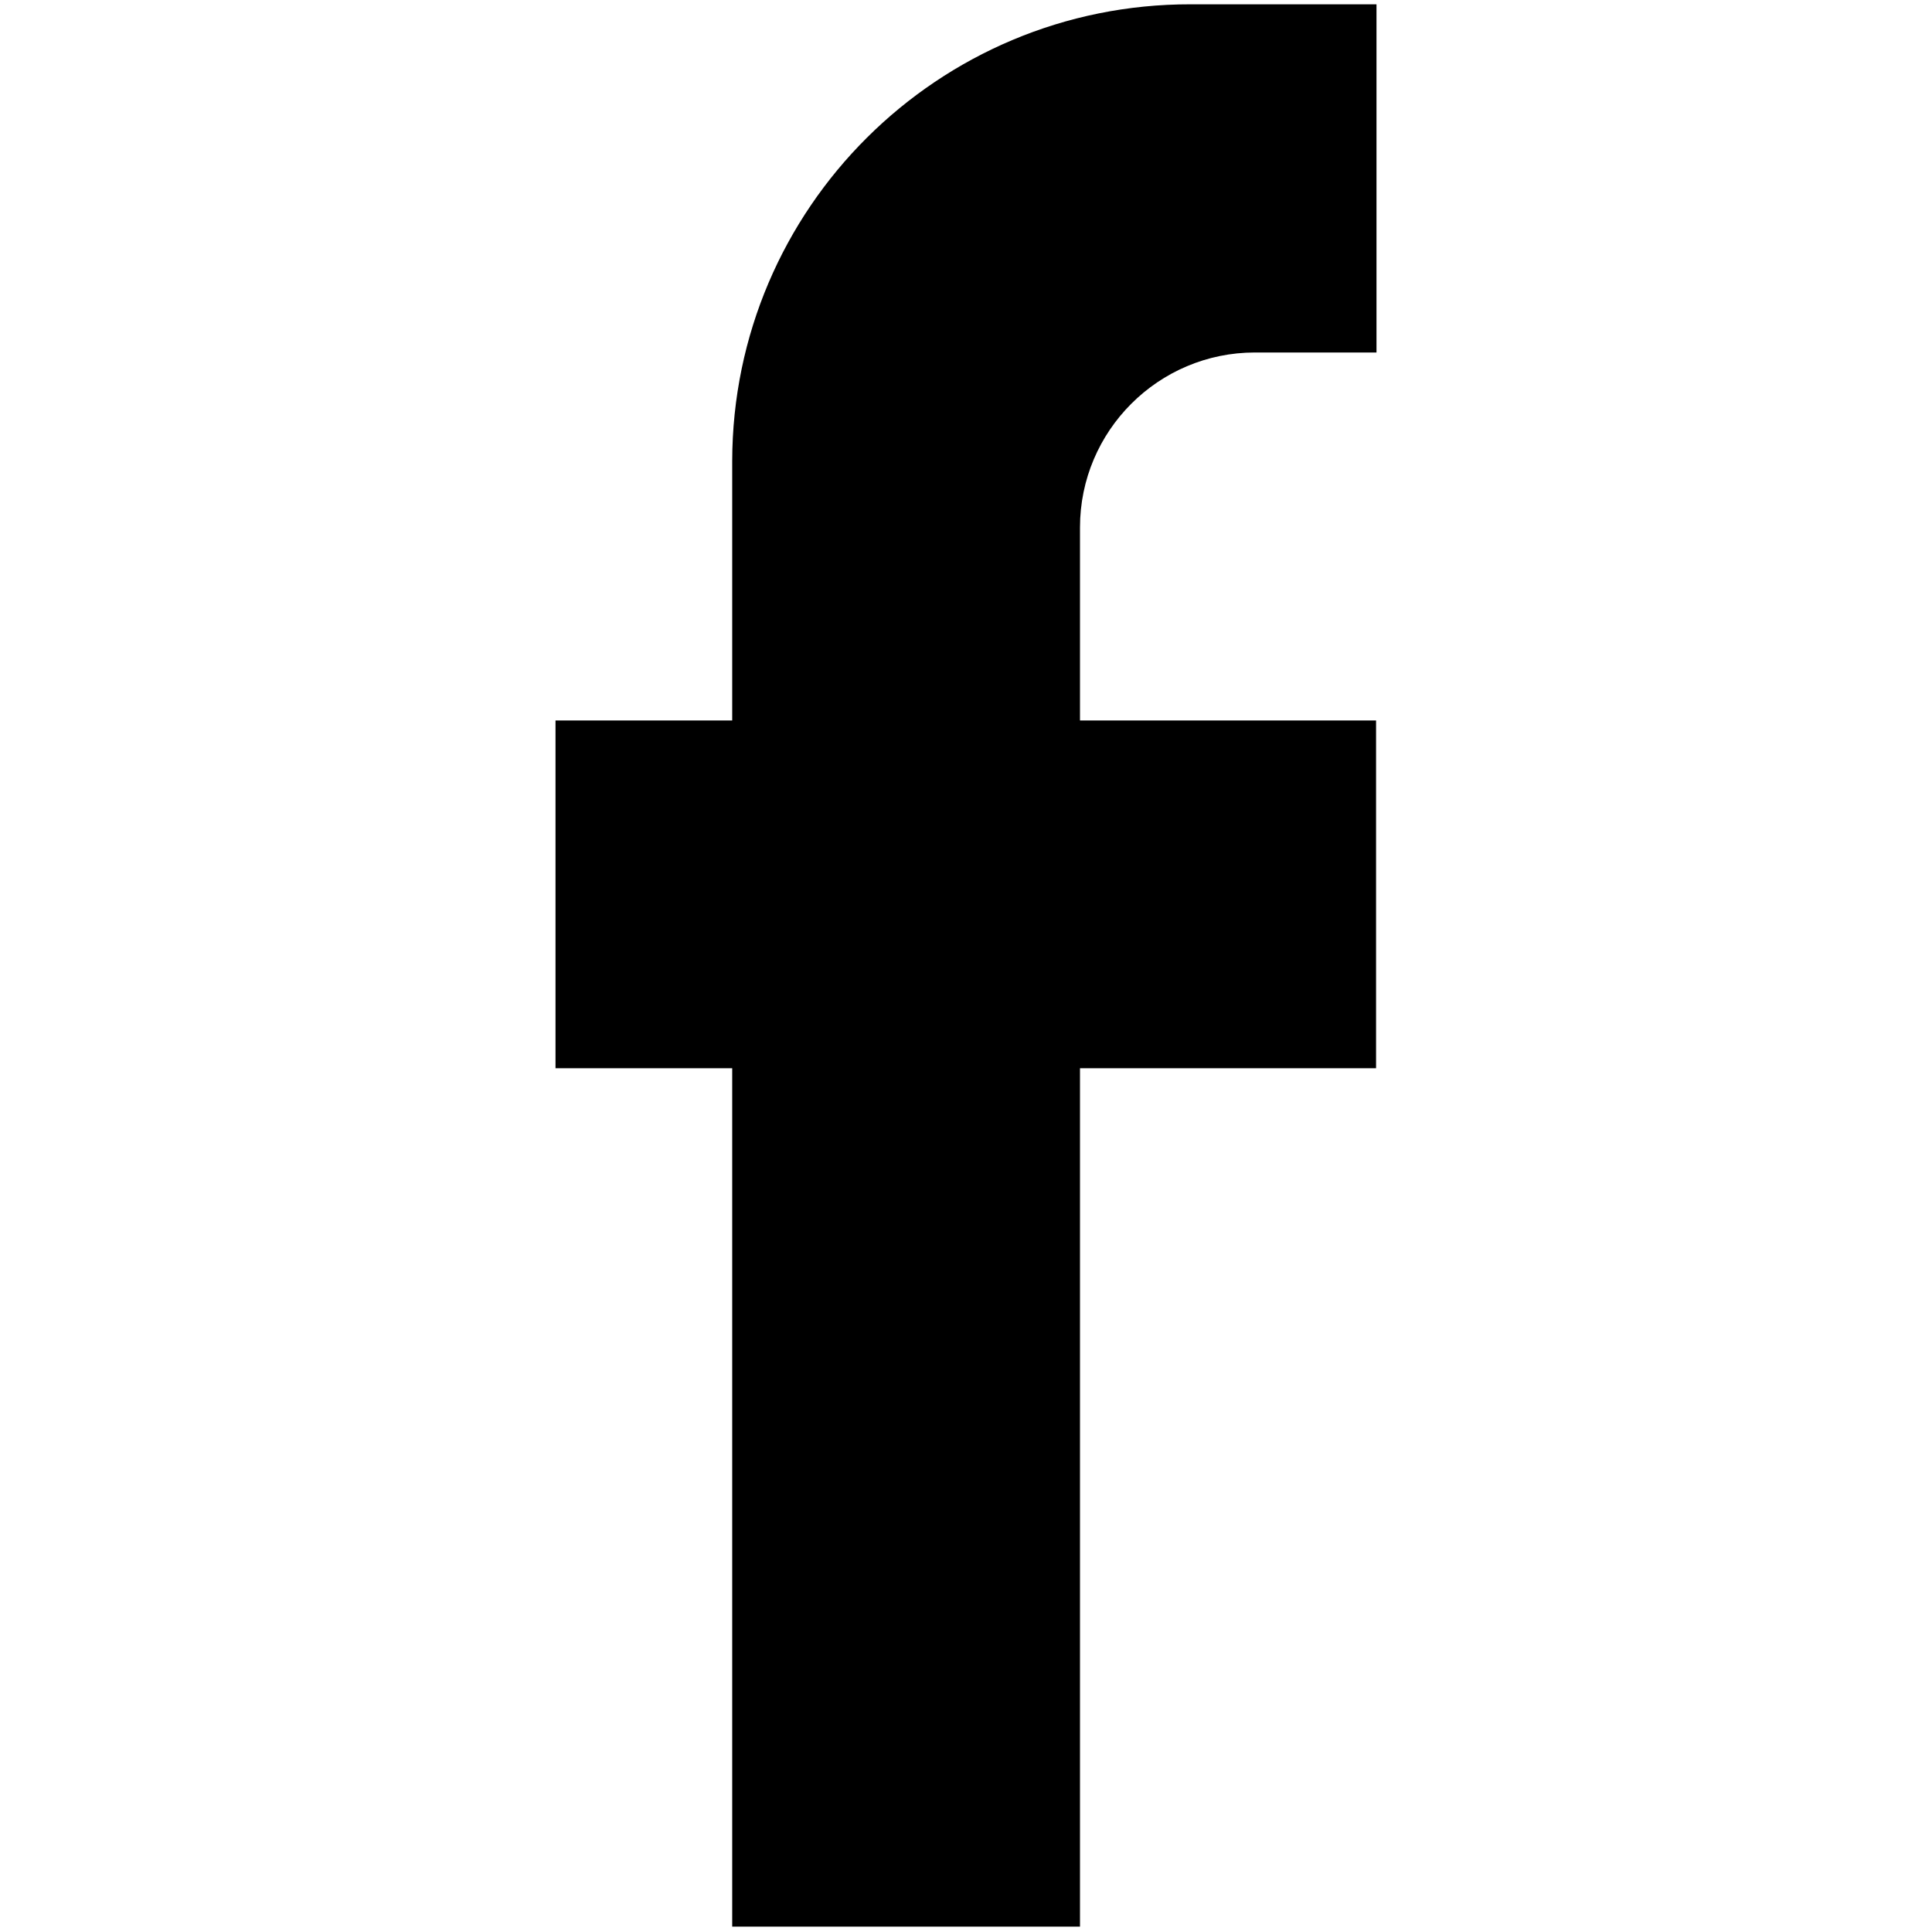 <?xml version="1.0" encoding="UTF-8"?>
<svg xmlns="http://www.w3.org/2000/svg" version="1.1" viewBox="0 0 448.3 448.2">
  <!-- Generator: Adobe Illustrator 28.6.0, SVG Export Plug-In . SVG Version: 1.2.0 Build 709)  -->
  <g>
    <g id="Warstwa_1">
      <path d="M291.3,81.8h28.1V1h-43.1c-58.6-.1-106.3,47.3-106.4,106,0,0,0,.1,0,.2v60h-41v80.7h41v199.2h80.7v-199.2h68.7v-80.7h-68.7v-44.8c0-22.4,18.2-40.6,40.6-40.6h0Z"/>
    </g>
  </g>
</svg>